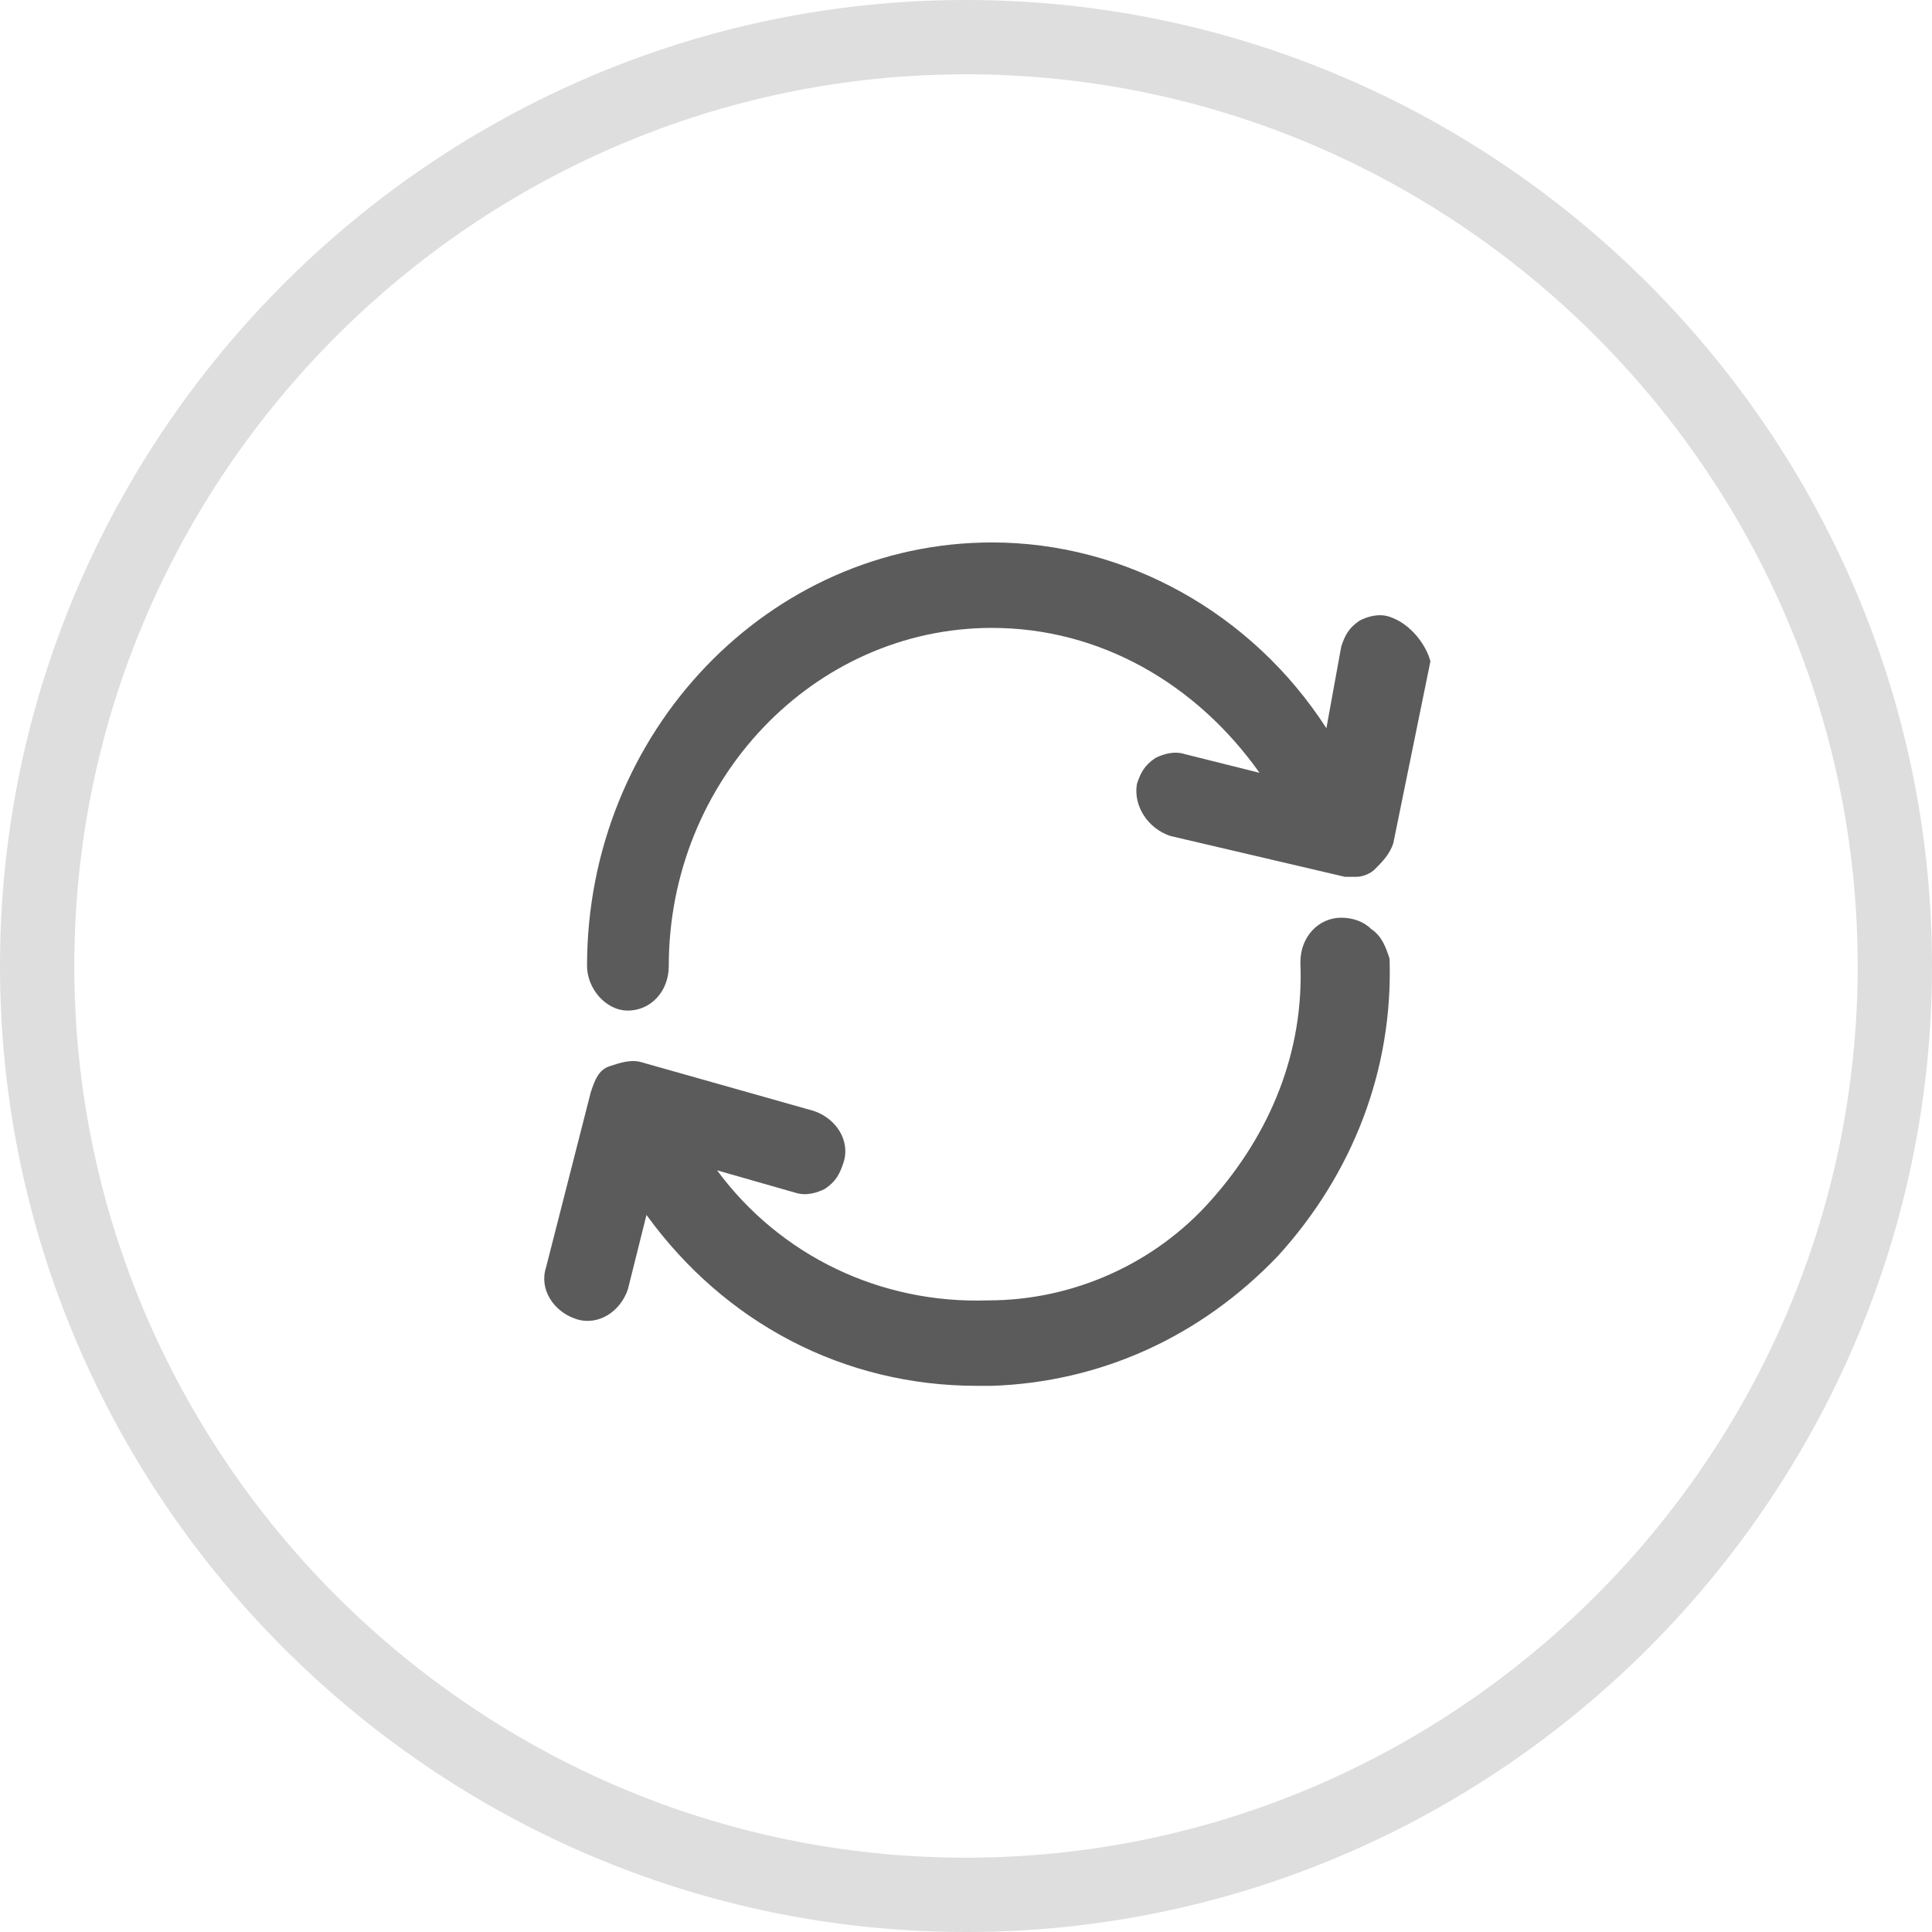 <?xml version="1.0" encoding="utf-8"?>
<!-- Generator: Adobe Illustrator 23.0.2, SVG Export Plug-In . SVG Version: 6.00 Build 0)  -->
<svg version="1.1" id="Слой_1" xmlns="http://www.w3.org/2000/svg" xmlns:xlink="http://www.w3.org/1999/xlink" x="0px" y="0px"
	 viewBox="0 0 52 52" style="enable-background:new 0 0 52 52;" xml:space="preserve" width="52px" height="52px">
<style type="text/css">
	.st0{opacity:0.2;fill:#5b5b5b;}
	.st1{fill:#5b5b5b;}
</style>
<path class="st0" d="M26,52C11.7,52,0,40.3,0,26C0,11.7,11.7,0,26,0c14.3,0,26,11.7,26,26C52,40.3,40.3,52,26,52z M26,2
	C12.8,2,2,12.8,2,26s10.8,24,24,24s24-10.8,24-24S39.2,2,26,2z"/>
<path class="st1" d="M37.4,16.6L37.4,16.6c-0.3-0.1-0.6,0-0.8,0.1c-0.3,0.2-0.4,0.4-0.5,0.7l-0.4,2.2c-2-3.1-5.4-5-9-5
	c-6,0-10.9,5.1-10.9,11.4c0,0.6,0.5,1.2,1.1,1.2c0.6,0,1.1-0.5,1.1-1.2c0-5,3.9-9.1,8.7-9.1c2.9,0,5.5,1.5,7.2,3.9l-2-0.5
	c-0.3-0.1-0.6,0-0.8,0.1c-0.3,0.2-0.4,0.4-0.5,0.7c-0.1,0.6,0.3,1.2,0.9,1.4l4.7,1.1c0.1,0,0.2,0,0.3,0c0.2,0,0.4-0.1,0.5-0.2
	c0.2-0.2,0.4-0.4,0.5-0.7l1-4.9C38.4,17.4,38,16.8,37.4,16.6z"/>
<path class="st1" d="M36.9,25c-0.2-0.2-0.5-0.3-0.8-0.3c-0.6,0-1.1,0.5-1.1,1.2c0.1,2.4-0.8,4.6-2.4,6.4C31.1,34,28.9,35,26.6,35
	c-2.9,0.1-5.6-1.2-7.3-3.5l2.1,0.6c0.3,0.1,0.6,0,0.8-0.1c0.3-0.2,0.4-0.4,0.5-0.7c0.2-0.6-0.2-1.2-0.8-1.4l-4.6-1.3
	c-0.3-0.1-0.6,0-0.9,0.1c-0.3,0.1-0.4,0.4-0.5,0.7l-1.2,4.7c-0.2,0.6,0.2,1.2,0.8,1.4c0.6,0.2,1.2-0.2,1.4-0.8l0.5-2
	c2.1,2.9,5.3,4.6,8.9,4.6c0.1,0,0.2,0,0.4,0c2.9-0.1,5.6-1.3,7.7-3.5c2-2.2,3.1-5,3-8C37.3,25.5,37.2,25.2,36.9,25z"/>
</svg>
